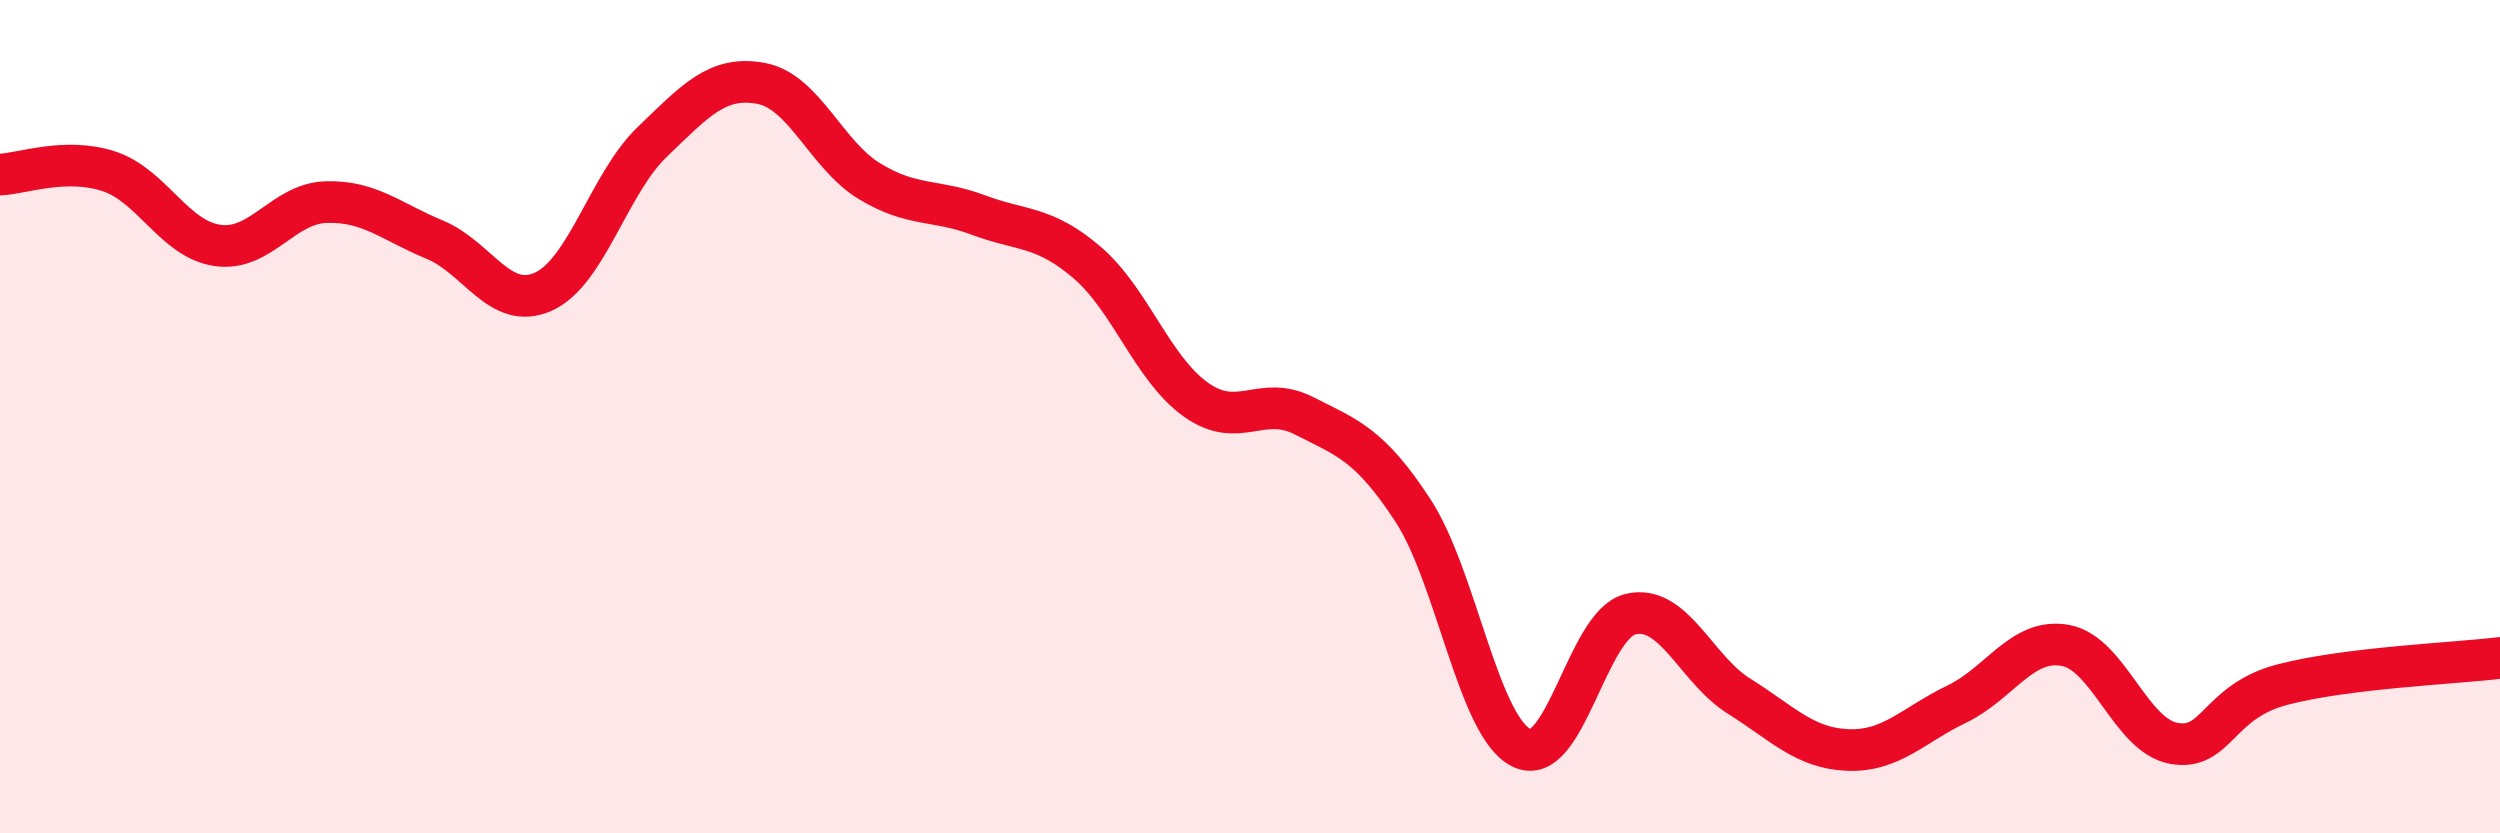 
    <svg width="60" height="20" viewBox="0 0 60 20" xmlns="http://www.w3.org/2000/svg">
      <path
        d="M 0,4.19 C 0.52,4.17 1.57,3.77 2.61,4.11 C 3.65,4.45 4.18,5.74 5.22,5.89 C 6.26,6.04 6.79,4.88 7.83,4.85 C 8.87,4.82 9.39,5.32 10.43,5.75 C 11.47,6.18 12,7.47 13.04,7 C 14.08,6.53 14.61,4.41 15.65,3.41 C 16.69,2.41 17.22,1.81 18.26,2 C 19.3,2.19 19.83,3.72 20.87,4.35 C 21.91,4.98 22.44,4.77 23.48,5.16 C 24.52,5.55 25.05,5.41 26.09,6.3 C 27.13,7.19 27.66,8.85 28.7,9.59 C 29.74,10.33 30.26,9.45 31.3,9.98 C 32.34,10.51 32.87,10.66 33.91,12.25 C 34.95,13.84 35.48,17.45 36.52,17.95 C 37.56,18.45 38.09,14.99 39.13,14.74 C 40.17,14.49 40.7,16.06 41.74,16.71 C 42.78,17.36 43.31,17.96 44.35,18 C 45.39,18.04 45.92,17.4 46.96,16.9 C 48,16.4 48.53,15.3 49.57,15.49 C 50.61,15.68 51.13,17.65 52.17,17.84 C 53.21,18.03 53.21,16.84 54.78,16.43 C 56.35,16.02 58.96,15.92 60,15.79L60 20L0 20Z"
        fill="#EB0A25"
        opacity="0.1"
        stroke-linecap="round"
        stroke-linejoin="round"
      />
      <path
        d="M 0,4.19 C 0.52,4.17 1.57,3.77 2.61,4.11 C 3.65,4.45 4.18,5.74 5.22,5.89 C 6.26,6.04 6.79,4.88 7.83,4.85 C 8.87,4.82 9.39,5.32 10.43,5.75 C 11.47,6.18 12,7.47 13.04,7 C 14.08,6.53 14.61,4.41 15.65,3.41 C 16.69,2.41 17.22,1.81 18.26,2 C 19.3,2.19 19.83,3.72 20.87,4.35 C 21.91,4.98 22.44,4.77 23.48,5.16 C 24.52,5.55 25.05,5.41 26.09,6.3 C 27.13,7.19 27.66,8.85 28.7,9.59 C 29.74,10.33 30.26,9.45 31.3,9.98 C 32.34,10.51 32.87,10.66 33.91,12.25 C 34.95,13.84 35.48,17.45 36.52,17.95 C 37.56,18.45 38.09,14.99 39.13,14.74 C 40.17,14.49 40.7,16.06 41.74,16.71 C 42.78,17.36 43.31,17.96 44.35,18 C 45.39,18.04 45.92,17.4 46.96,16.9 C 48,16.4 48.53,15.3 49.57,15.49 C 50.61,15.68 51.13,17.65 52.17,17.84 C 53.21,18.03 53.21,16.84 54.78,16.43 C 56.35,16.02 58.96,15.92 60,15.79"
        stroke="#EB0A25"
        stroke-width="1"
        fill="none"
        stroke-linecap="round"
        stroke-linejoin="round"
      />
    </svg>
  